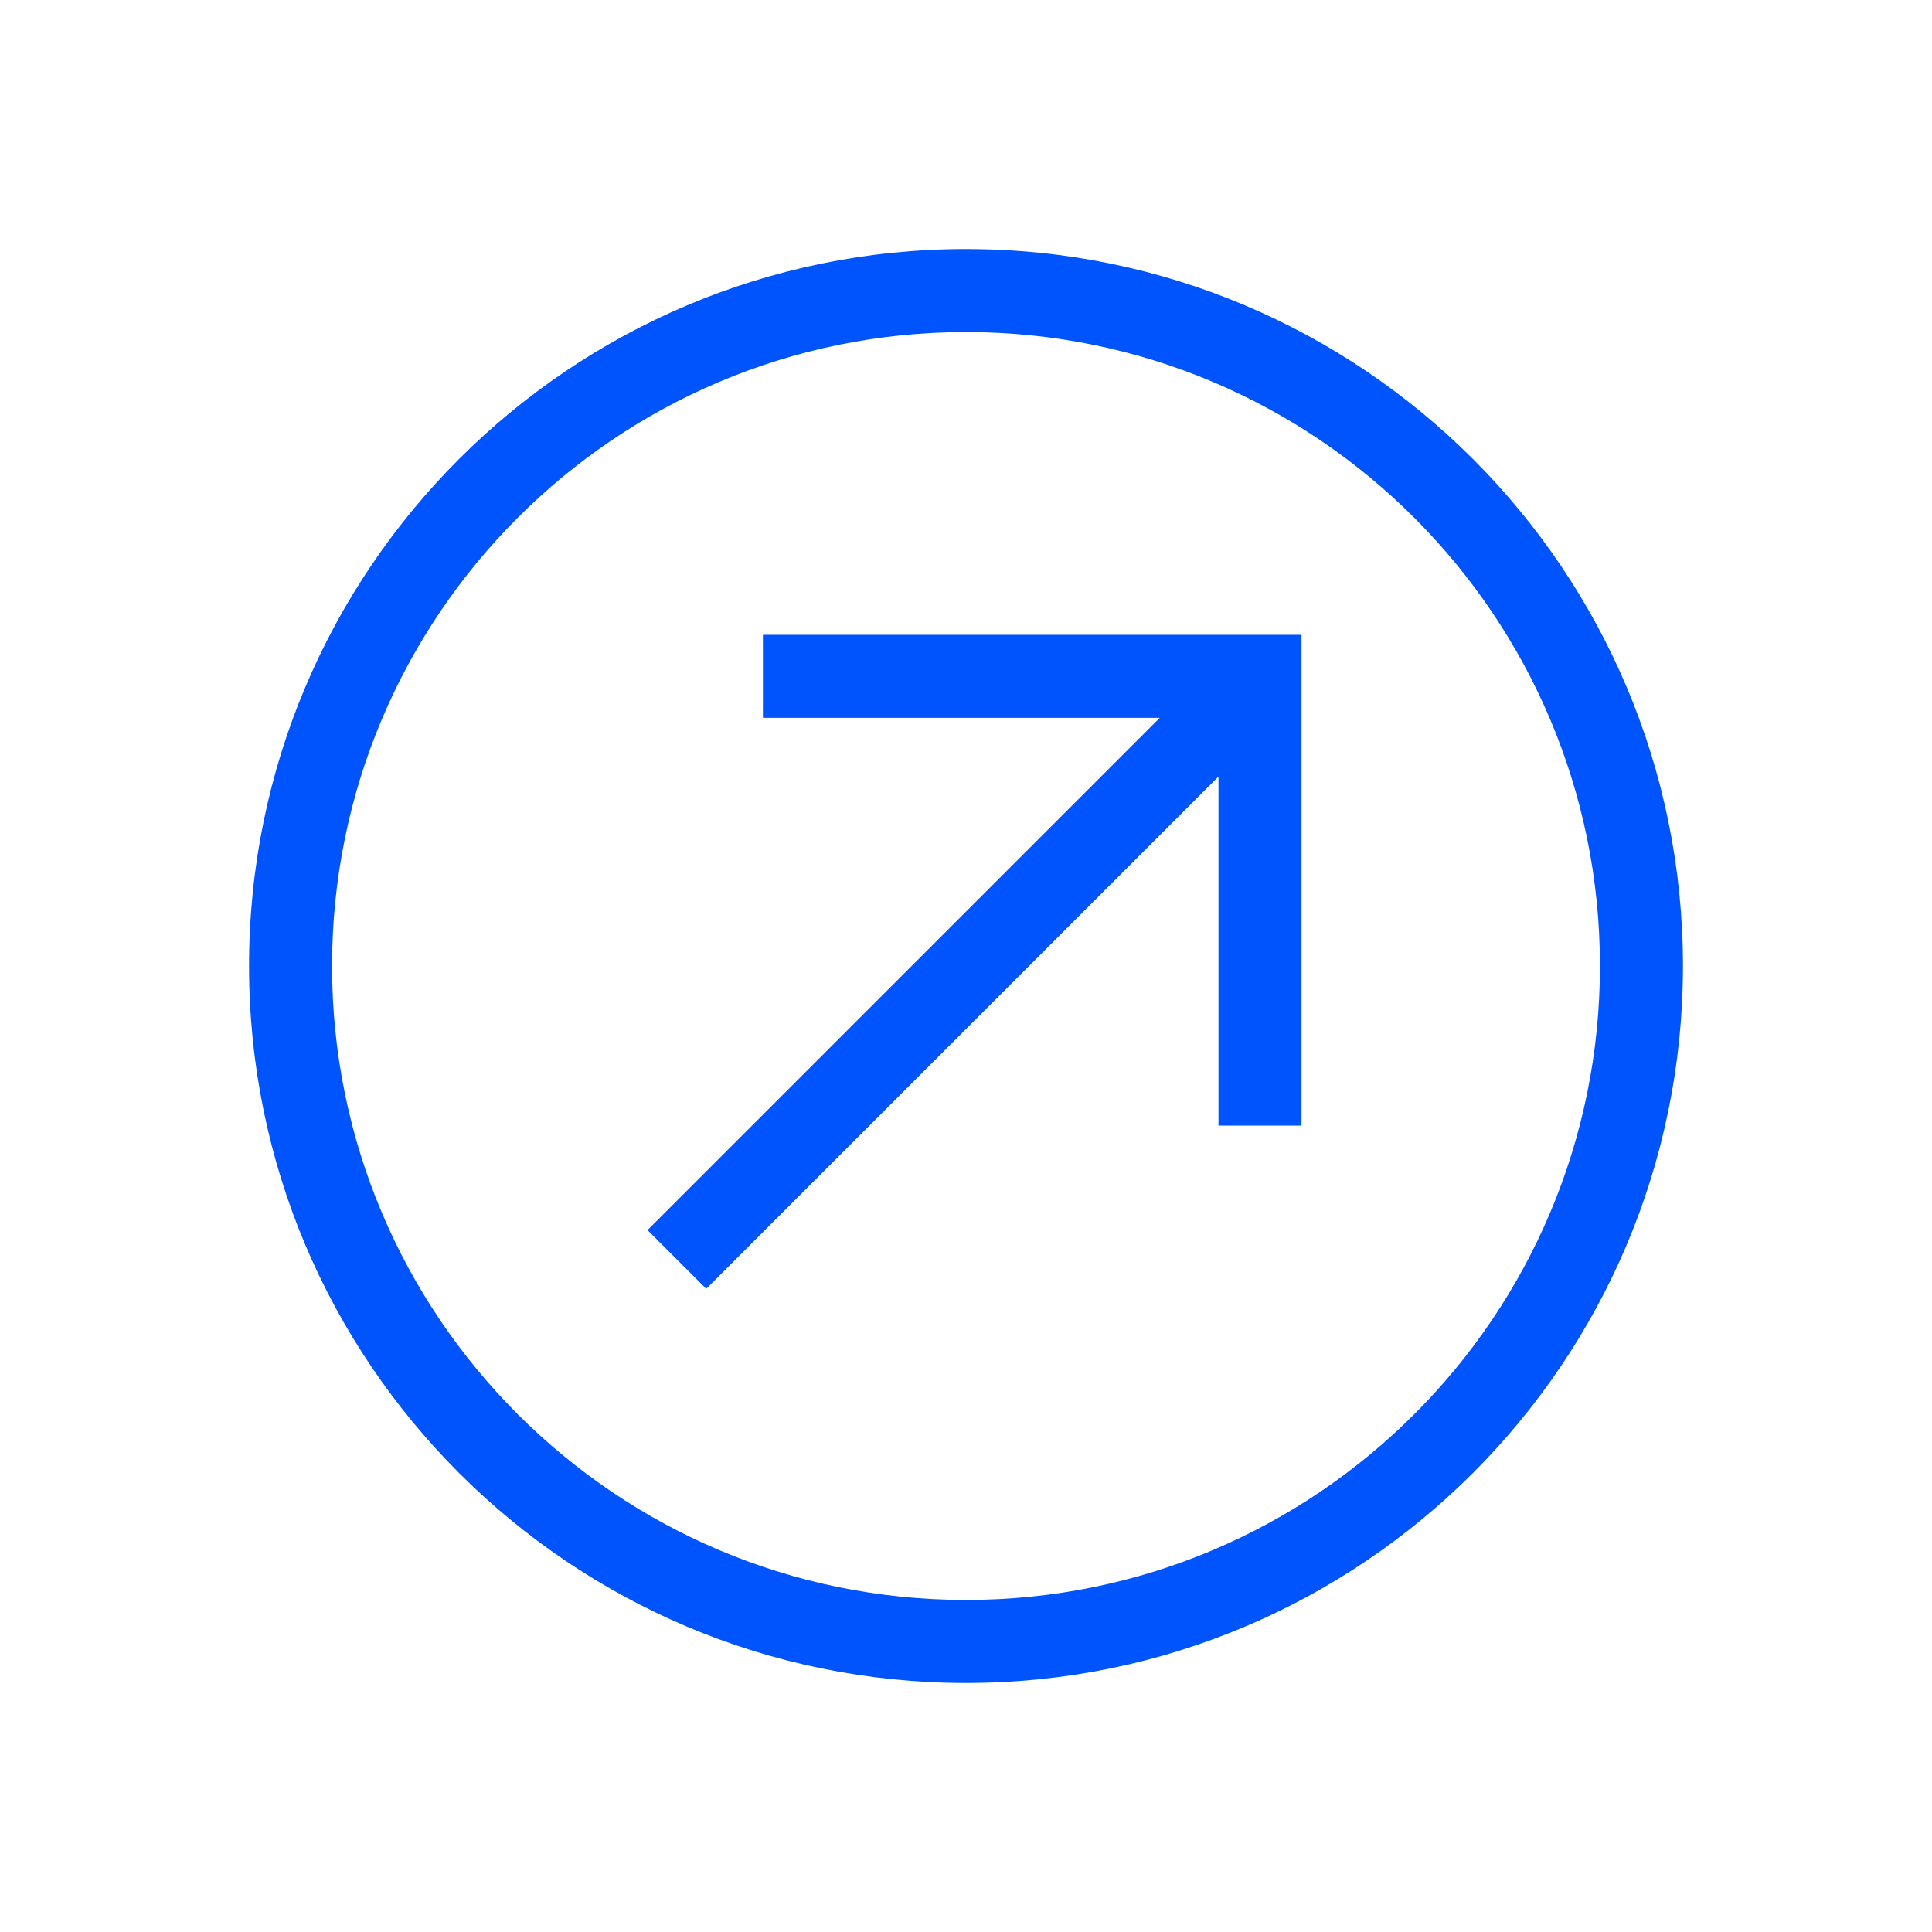 <?xml version="1.0" encoding="UTF-8"?> <svg xmlns="http://www.w3.org/2000/svg" width="512" height="512" viewBox="0 0 512 512" fill="none"> <g clip-path="url(#clip0_1741_79459)"> <path fill-rule="evenodd" clip-rule="evenodd" d="M424 256C424 348.784 348.784 424 256 424C163.216 424 88 348.784 88 256C88 163.216 163.216 88 256 88C348.784 88 424 163.216 424 256ZM446 256C446 360.934 360.934 446 256 446C151.066 446 66 360.934 66 256C66 151.066 151.066 66 256 66C360.934 66 446 151.066 446 256ZM333.912 168.234H202.179V190.234H307.356L171.601 325.989L187.157 341.545L322.912 205.79V298.301H344.912V179.234V168.234H333.912Z" fill="#0054FD"></path> </g> <defs> <clipPath id="clip0_1741_79459"> <rect width="512" height="512" fill="white"></rect> </clipPath> </defs> </svg> 